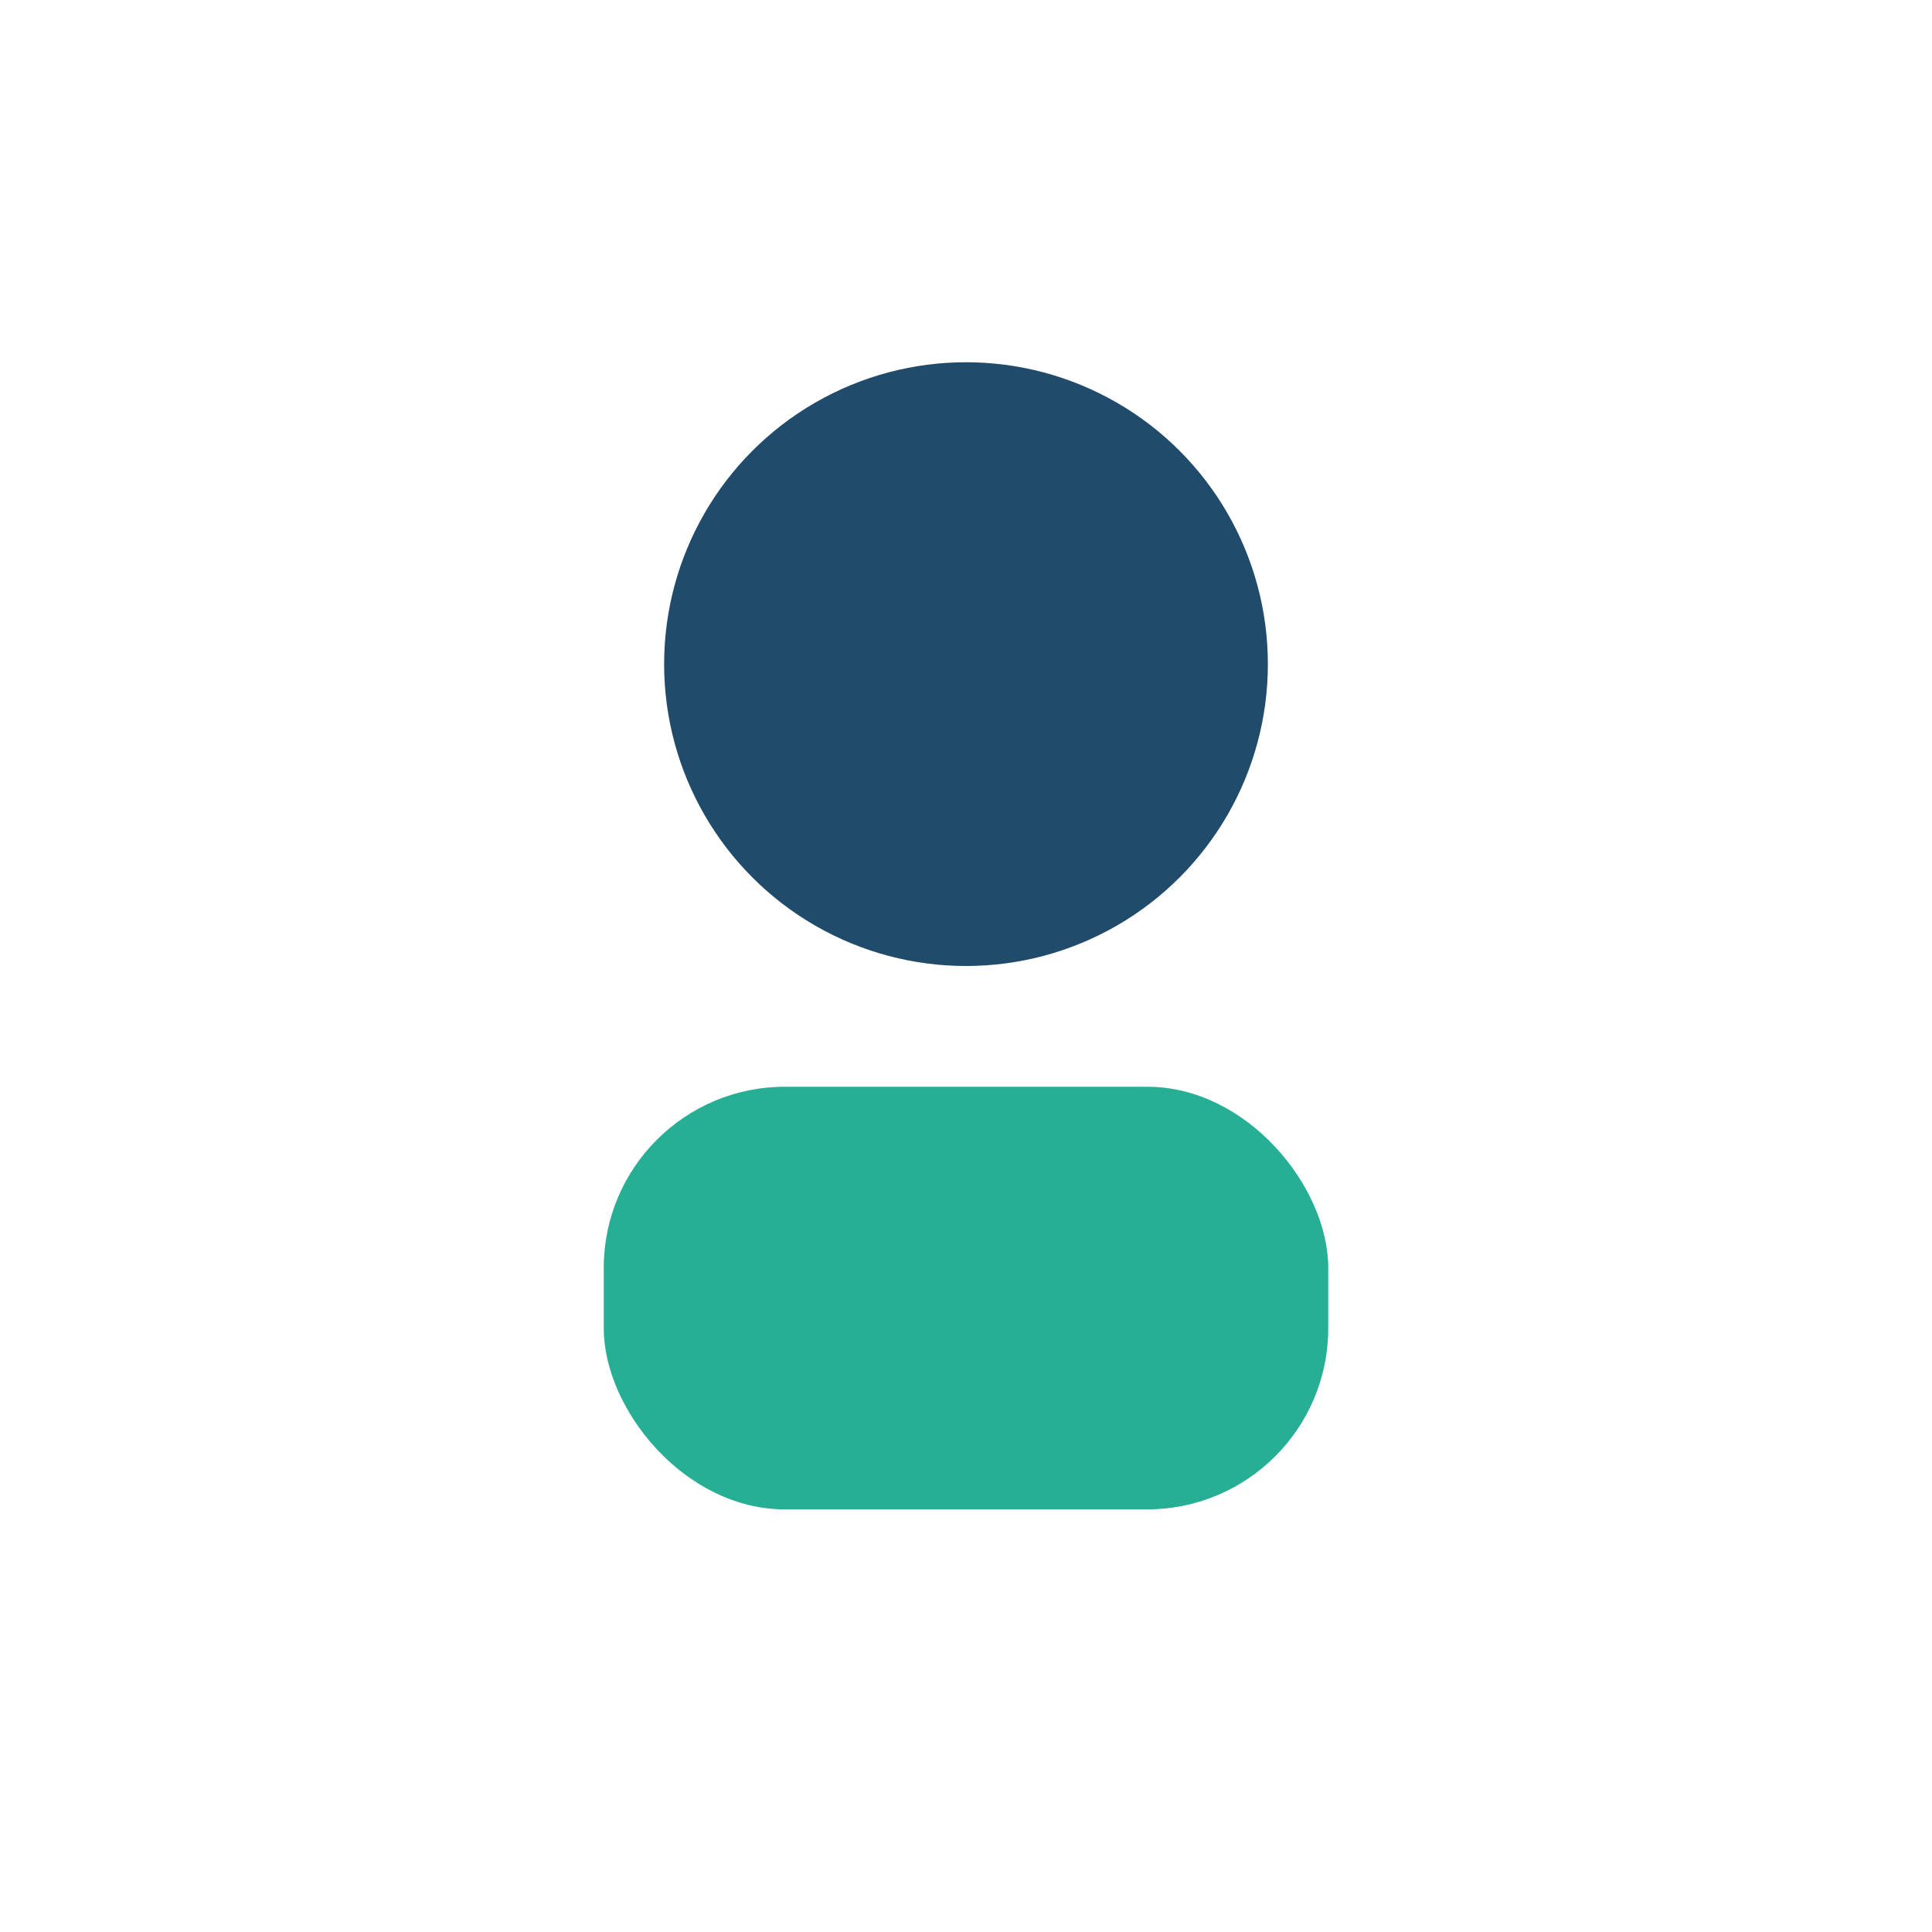 <?xml version="1.0" encoding="UTF-8"?>
<svg xmlns="http://www.w3.org/2000/svg" width="32" height="32" viewBox="0 0 32 32"><circle cx="16" cy="11" r="5" fill="#214B6B"/><rect x="10" y="18" width="12" height="7" rx="3" fill="#27AF95"/></svg>